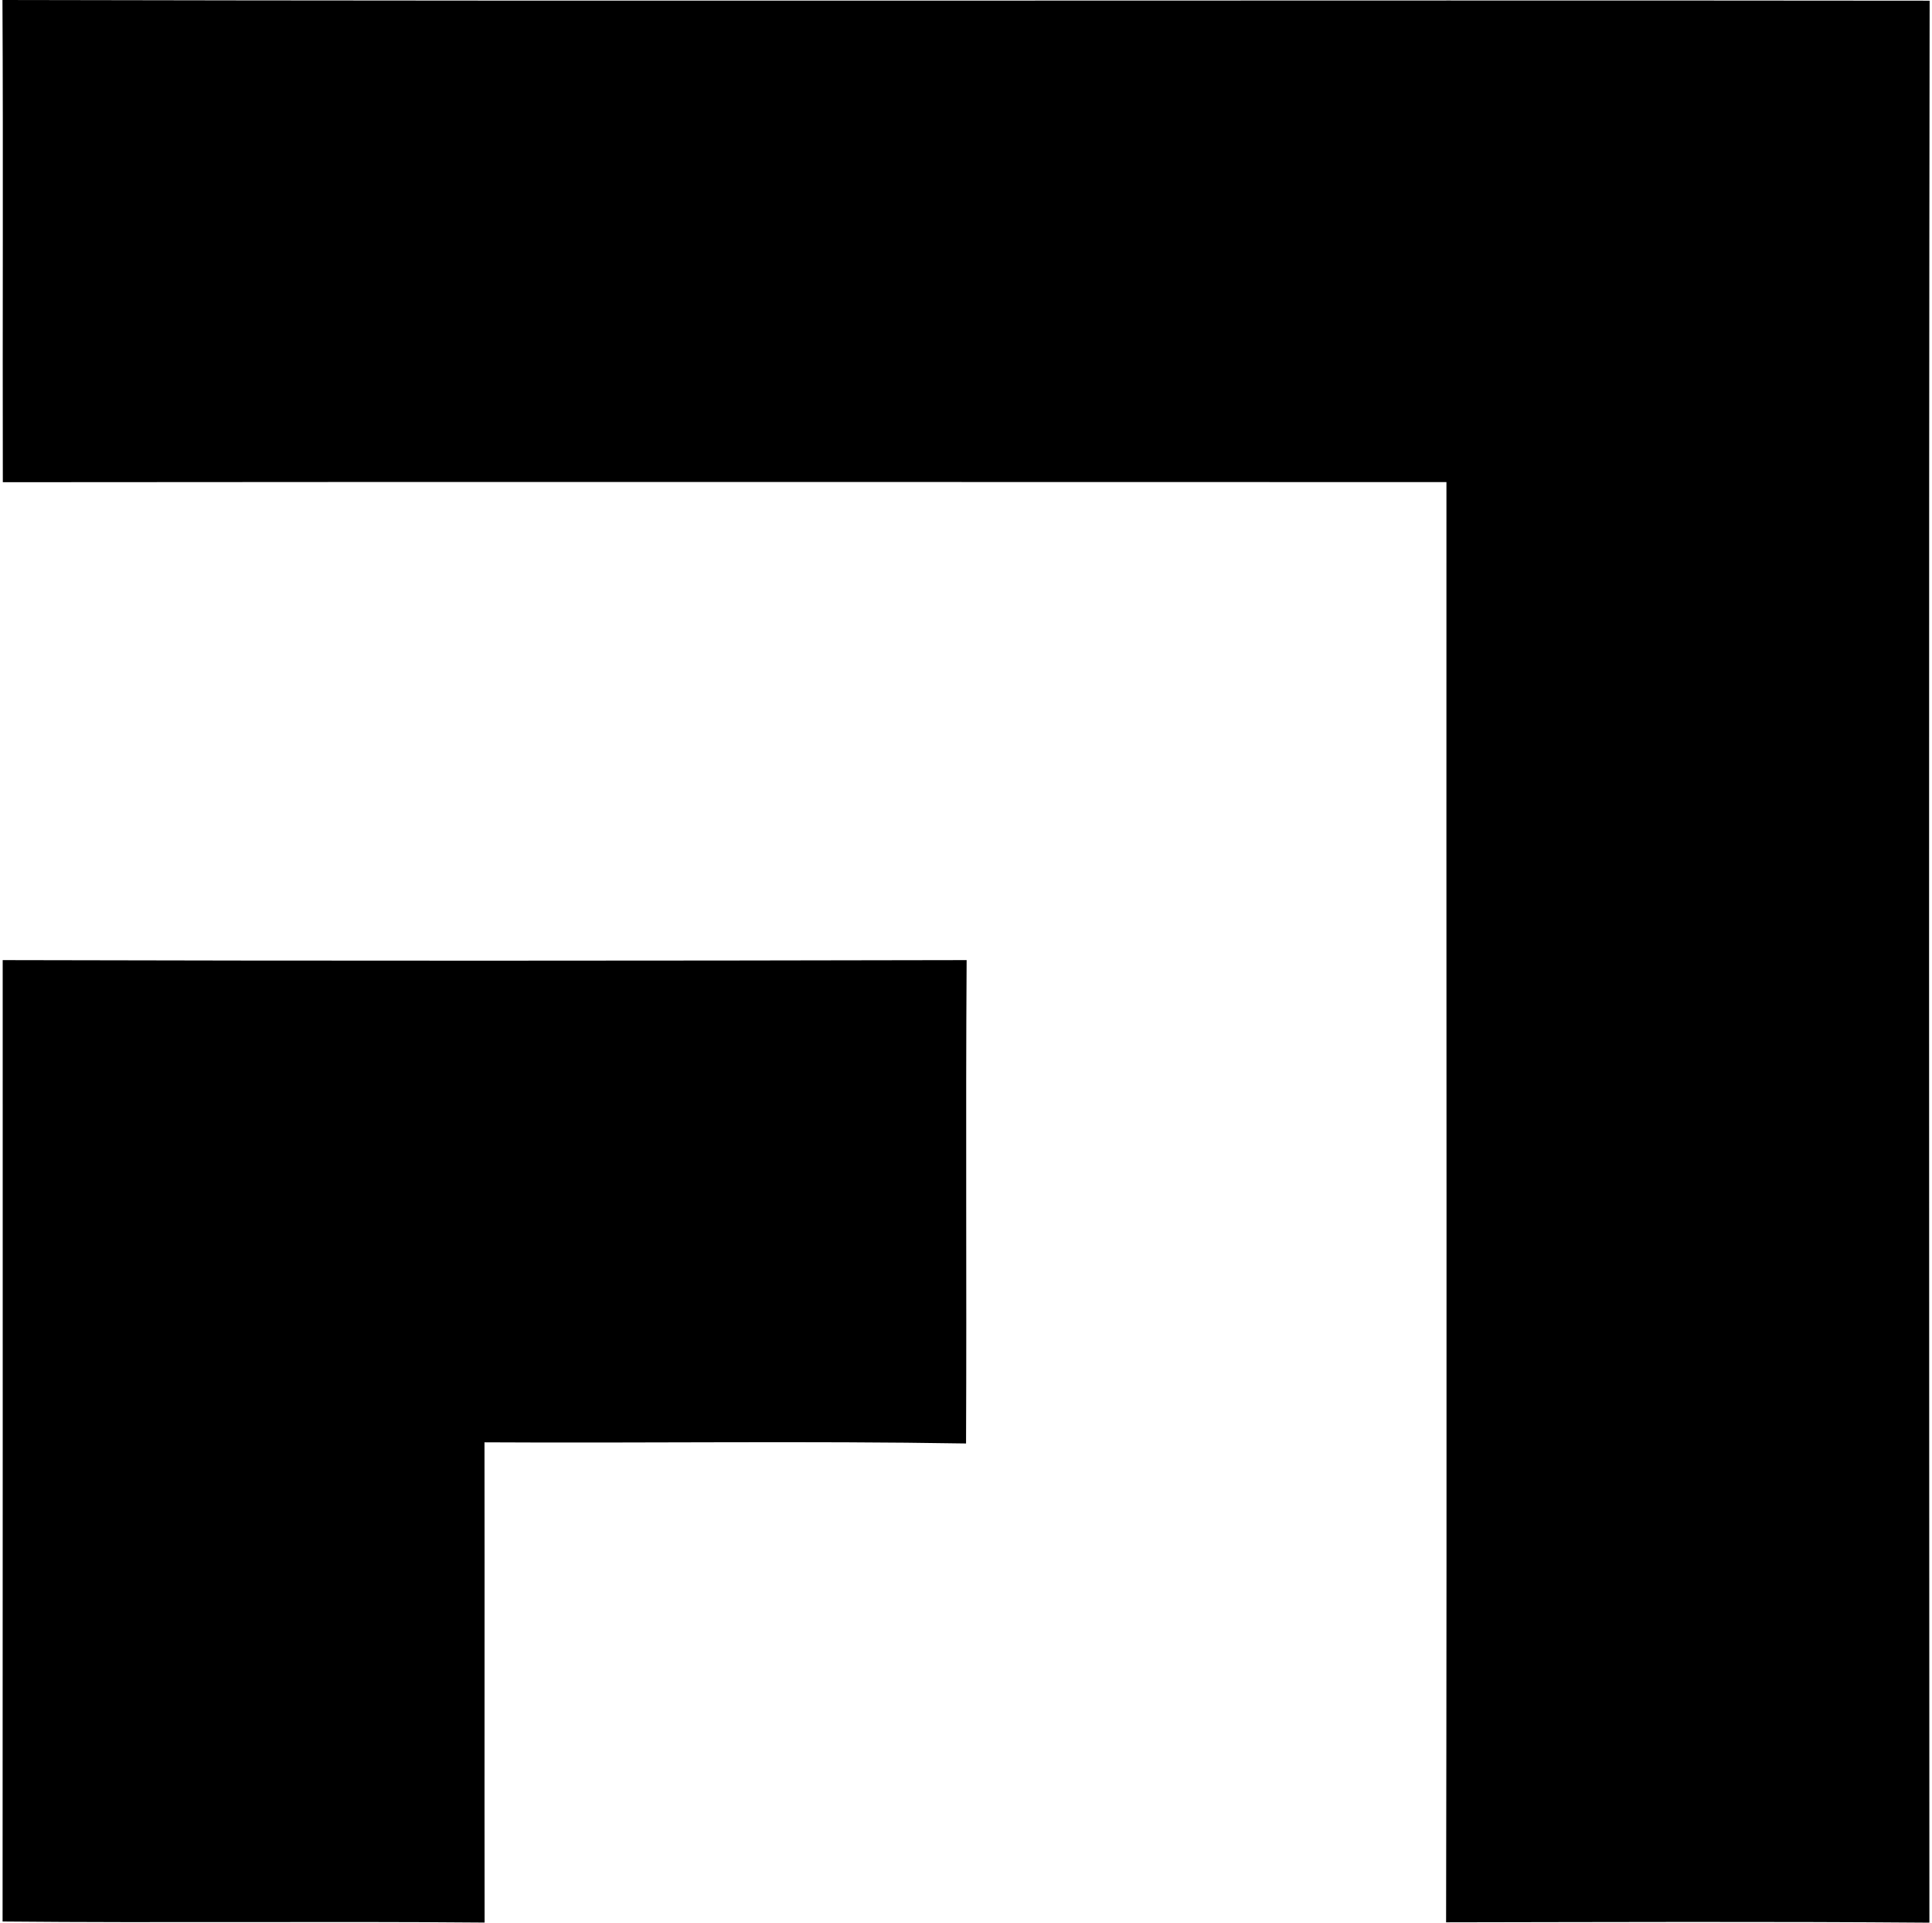 <svg xmlns="http://www.w3.org/2000/svg" width="201" height="200" fill="none" viewBox="0 0 201 200">
  <path fill="#000" d="M.257 0C67.08.145 133.93 0 200.754.073c-.097 66.63-.049 133.285-.025 199.927-16.76-.133-33.521-.061-50.281-.036.097-49.943.012-99.873.036-149.815-50.064 0-100.127-.037-150.19.012C.256 33.449.341 16.724.256 0Z"/>
  <path fill="#000" d="M.281 99.873c33.436.085 66.86.073 100.285 0-.109 16.761.012 33.521-.061 50.282-16.688-.279-33.4-.024-50.1-.121.024 16.651-.012 33.303.012 49.954-16.712-.145-33.436.049-50.148-.109C.293 166.54.28 133.212.28 99.873Z"/>
</svg>

